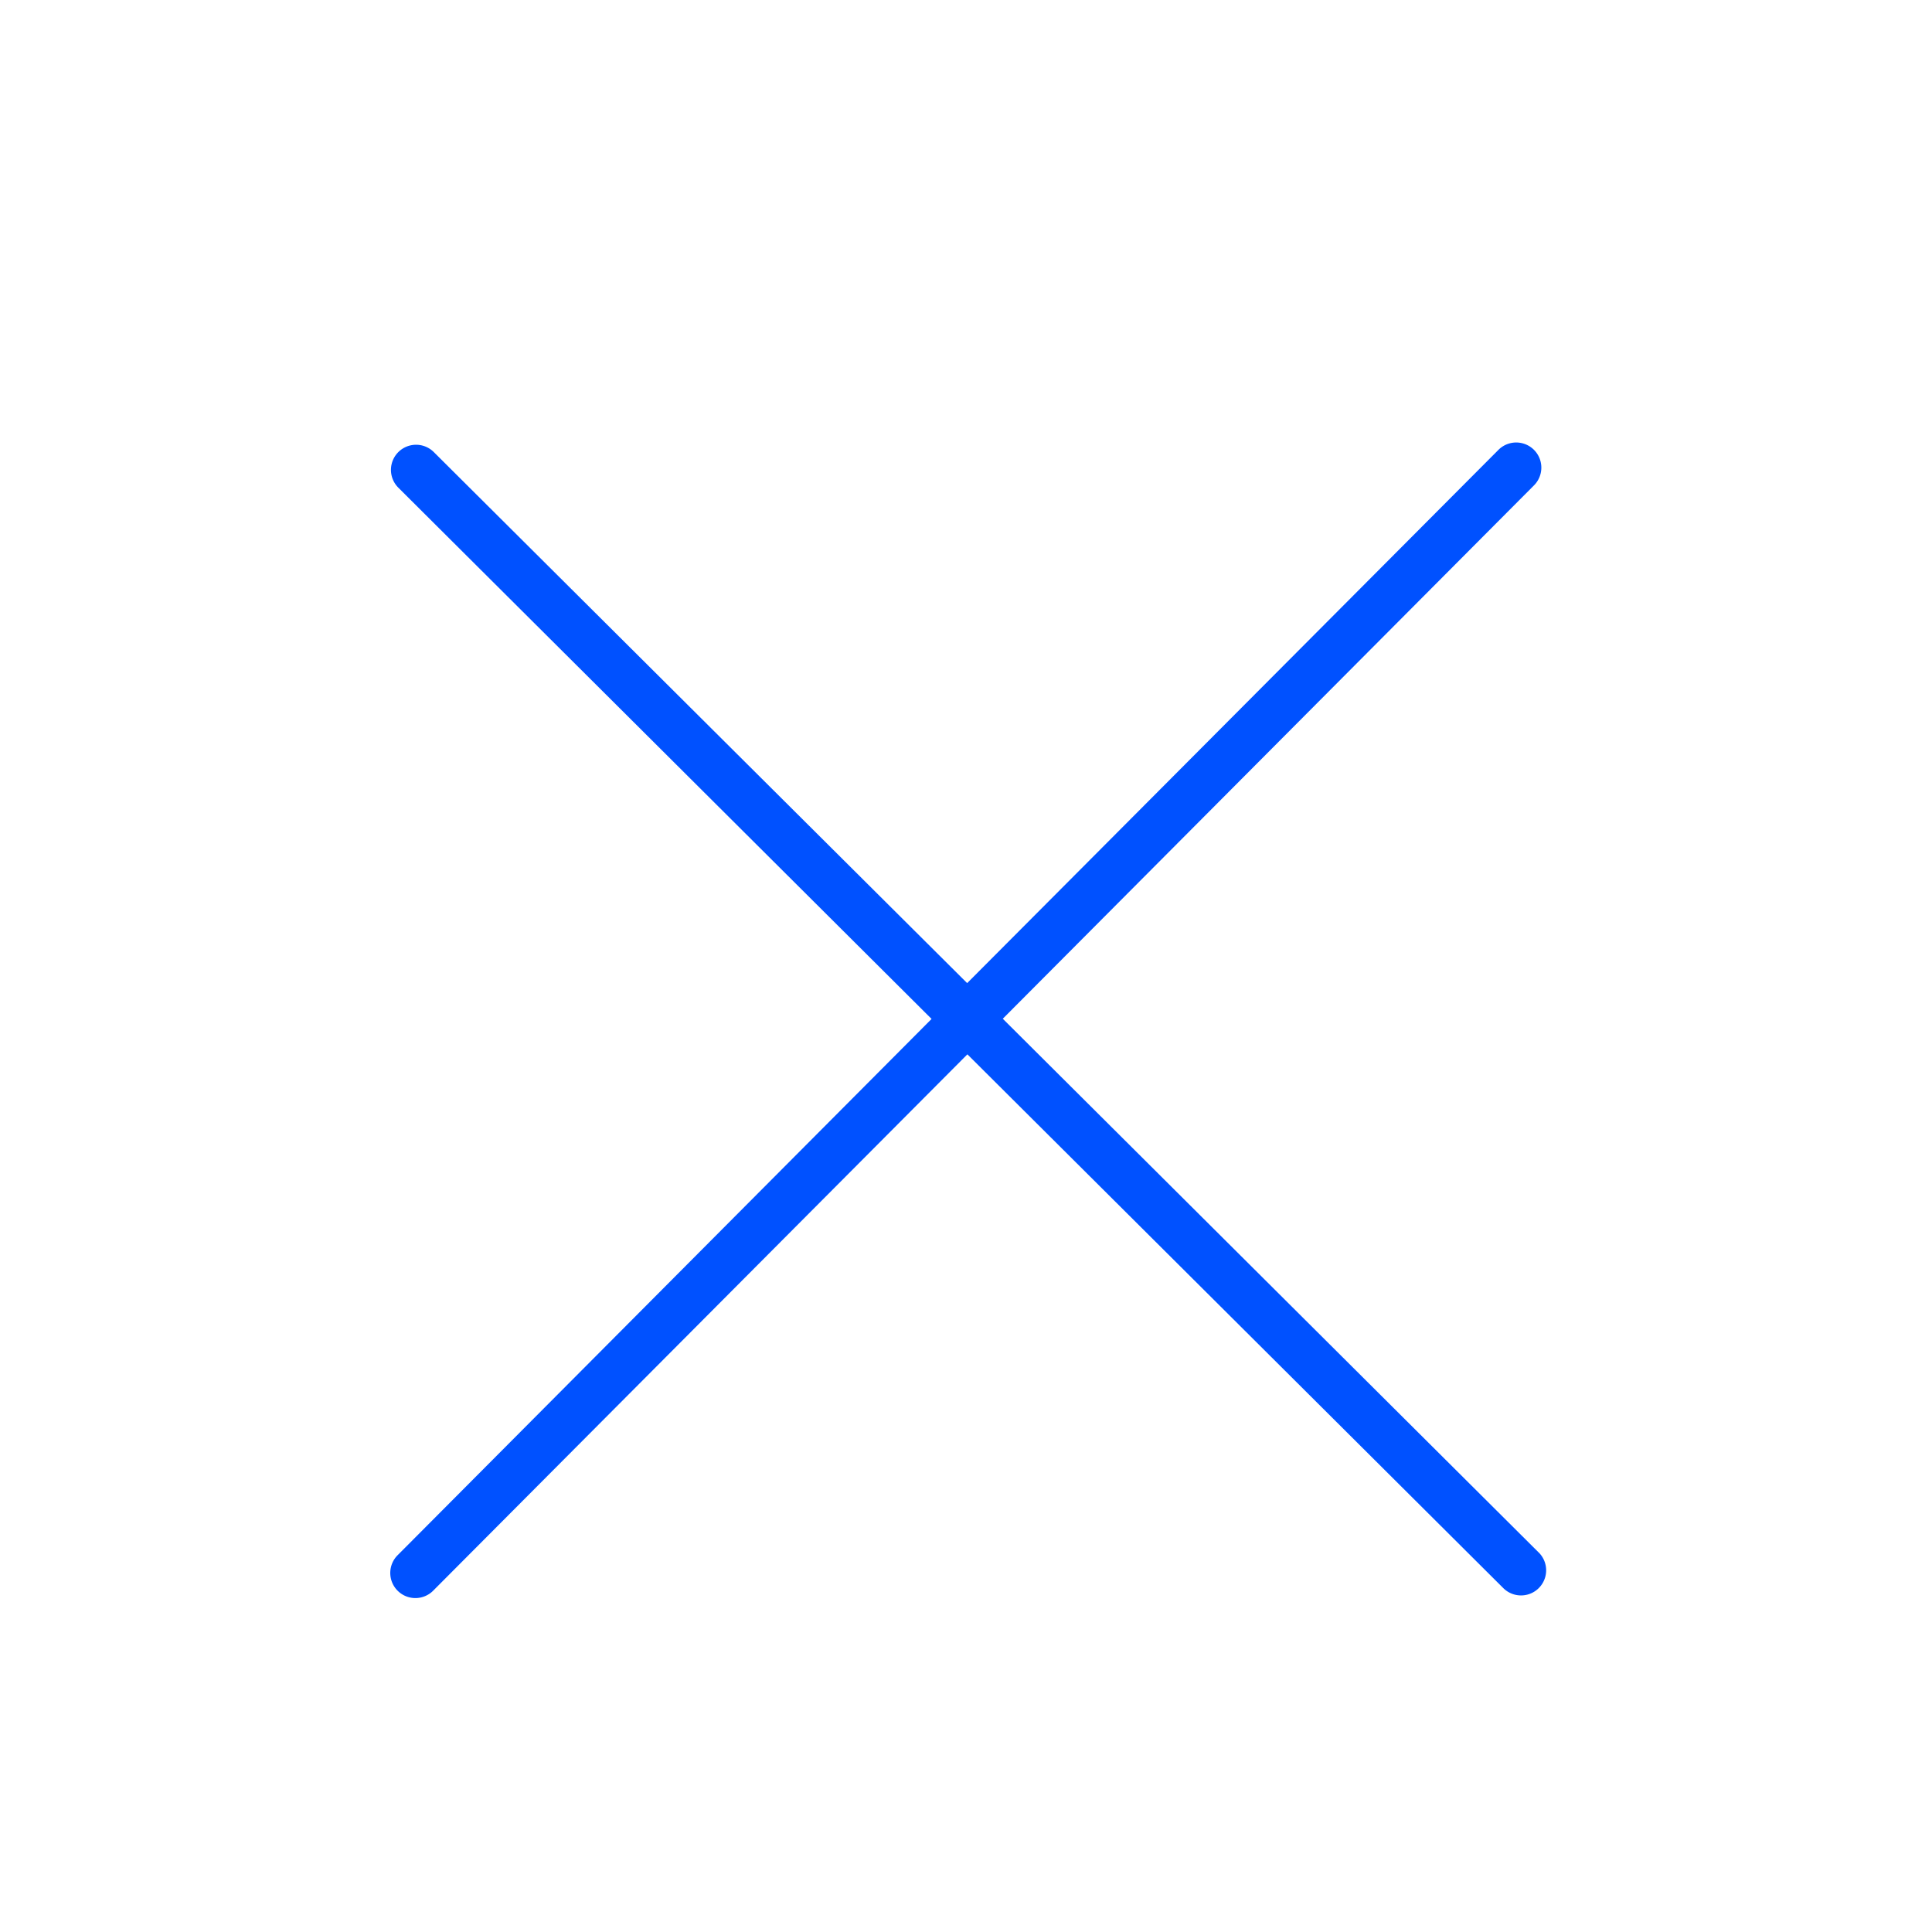 <?xml version="1.0" encoding="UTF-8"?> <svg xmlns="http://www.w3.org/2000/svg" id="Слой_1" data-name="Слой 1" viewBox="0 0 500 500"><path d="M398.23,401.8,259.52,263.65,397,125.61a6.5,6.5,0,1,0-9.21-9.18l-137.49,138L112.27,117a6.5,6.5,0,0,0-9.18,9.21l138,137.49L103,402.39a6.5,6.5,0,1,0,9.21,9.17l138.15-138.7L389.05,411a6.5,6.5,0,0,0,9.18-9.21Z" style="fill: #0051ff"></path></svg> 